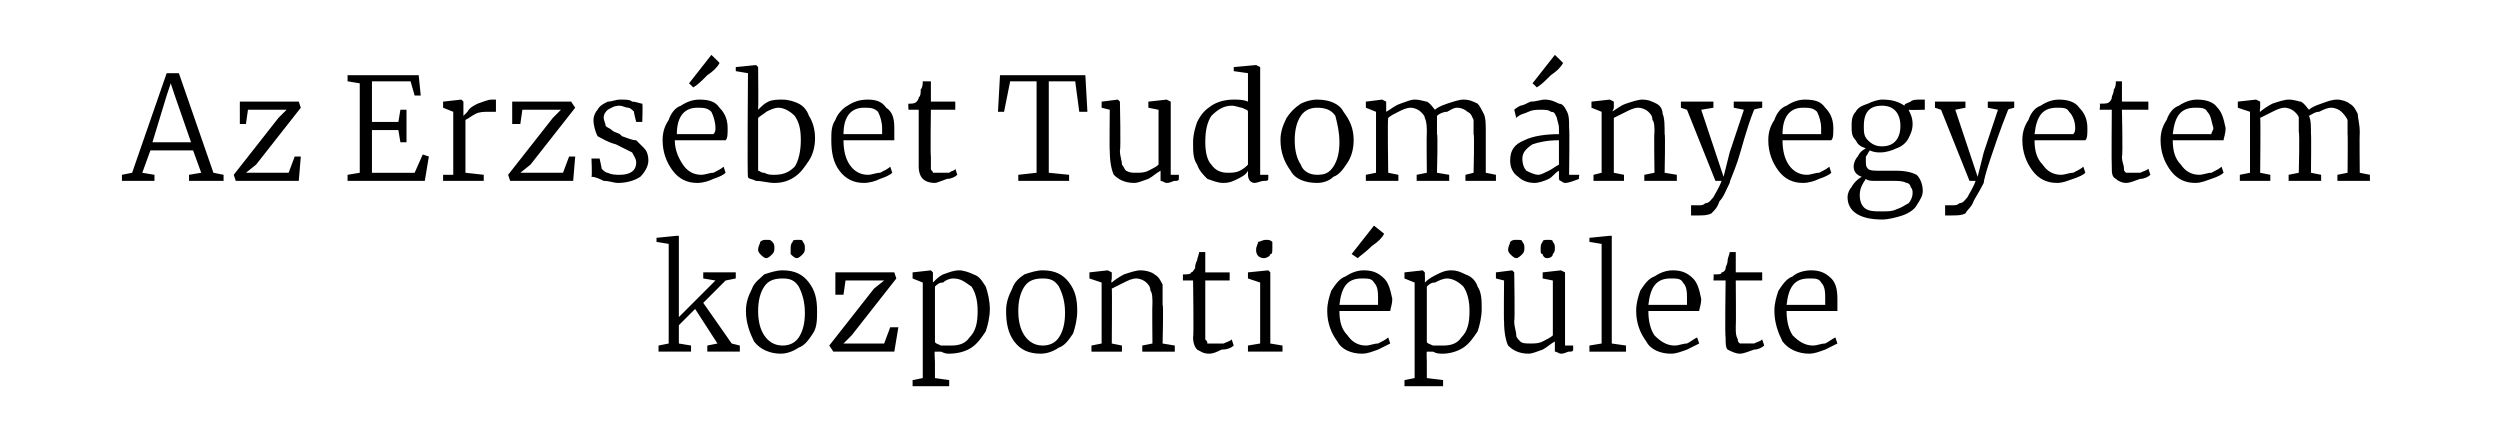 <?xml version="1.0" standalone="no"?><!DOCTYPE svg PUBLIC "-//W3C//DTD SVG 1.1//EN" "http://www.w3.org/Graphics/SVG/1.1/DTD/svg11.dtd"><svg xmlns="http://www.w3.org/2000/svg" version="1.1" width="123px" height="21.9px" viewBox="0 -2 123 21.9" style="top:-2px"><desc>Az Erzs bet Tudom nyegyetem k zponti p lete</desc><defs/><g id="Polygon43034"><path d="m32.9 10l-.6-.1v-.2l1-.1h.1v4l1.8-1.8l-.6-.1v-.3h1.6v.3l-.5.1l-1.1 1.1l1.4 2l.4.1v.3h-1.6v-.3l.5-.1l-1.1-1.7l-.8.8v.9l.6.1v.3h-1.6v-.3l.5-.1V10zm3.8 3.3c0-.4.1-.7.3-1.1c.1-.3.4-.5.6-.7c.3-.1.6-.2.9-.2c.6 0 1 .2 1.3.6c.3.4.4.8.4 1.4c0 .4 0 .8-.2 1.1c-.2.3-.4.6-.7.7c-.3.2-.6.3-.9.3c-.5 0-1-.2-1.3-.6c-.2-.4-.4-.9-.4-1.5zm1.8 1.7c.3 0 .6-.1.8-.4c.2-.3.3-.7.3-1.2c0-.5-.1-.9-.3-1.3c-.2-.3-.4-.4-.8-.4c-.4 0-.7.1-.9.4c-.2.3-.3.7-.3 1.2c0 .5.1.9.3 1.2c.2.3.5.5.9.5zm-.8-4.3c-.1 0-.2-.1-.3-.2c0 0-.1-.1-.1-.2c0-.2.1-.3.1-.4c.1-.1.2-.1.3-.1c.2 0 .2 0 .3.1c.1.1.1.2.1.3c0 .1 0 .2-.1.3c-.1.1-.2.2-.3.2zm1.5 0c-.1 0-.2-.1-.3-.2v-.2c0-.2 0-.3.1-.4c0-.1.1-.1.3-.1c.1 0 .2 0 .2.1c.1.1.1.2.1.3c0 .1 0 .2-.1.3c-.1.1-.2.2-.3.2zm2.4 1.1l-.1.7h-.4v-1.1h2.9l.1.3l-2.2 2.8l-.4.4h2l.3-.8h.4l-.2 1.2h-3l-.2-.3l2.2-2.8l.5-.4h-1.9zm7.1 1.4c0 .4-.1.8-.2 1.1c-.2.3-.4.6-.7.8c-.3.2-.7.3-1.1.3c-.1 0-.2 0-.4-.1h-.3c-.04-.05 0 .5 0 .5v.8l.7.1v.3h-1.8v-.3l.5-.1v-4.7l-.5-.2v-.3l.9-.1l.1.1v.5c.2-.2.3-.3.5-.4c.3-.1.5-.2.8-.2c.2 0 .5.1.7.2c.3.1.4.3.6.6c.1.3.2.7.2 1.1zm-1.8-1.5c-.2 0-.4.1-.5.2c-.2 0-.3.1-.4.2v2.7c0 .1.1.1.3.2h.5c.4 0 .7-.1.9-.4c.3-.3.4-.7.4-1.3c0-.5-.1-.9-.3-1.2c-.3-.2-.5-.4-.9-.4zm2.6 1.6c0-.4.1-.7.3-1.1c.1-.3.3-.5.6-.7c.3-.1.6-.2.9-.2c.6 0 1 .2 1.3.6c.3.4.4.8.4 1.4c0 .4-.1.8-.2 1.1c-.2.3-.4.6-.7.7c-.3.2-.6.3-.9.3c-.6 0-1-.2-1.3-.6c-.3-.4-.4-.9-.4-1.5zm1.8 1.7c.3 0 .6-.1.8-.4c.2-.3.3-.7.3-1.2c0-.5-.1-.9-.3-1.3c-.2-.3-.4-.4-.8-.4c-.4 0-.7.1-.9.4c-.2.3-.3.7-.3 1.2c0 .5.1.9.3 1.2c.2.3.5.5.9.5zm2.9-3.1l-.6-.2v-.3l.9-.1l.2.1v.3s-.05.21 0 .2c.1-.1.4-.3.6-.4c.3-.1.6-.2.8-.2c.3 0 .6.1.7.2c.2.1.3.3.4.5v1c.05-.04 0 1.9 0 1.9l.6.1v.3h-1.6v-.3l.5-.1s-.02-1.95 0-2c0-.2 0-.5-.1-.6c0-.2-.1-.3-.2-.4c-.1-.1-.3-.2-.5-.2c-.2 0-.4.1-.6.2l-.6.3c.02.01 0 2.7 0 2.7l.5.1v.3h-1.5v-.3l.5-.1v-3zm5.3 3.5c-.3 0-.4-.1-.6-.2c-.1-.1-.2-.3-.2-.6c.04-.02 0-2.8 0-2.8h-.5v-.3c.2 0 .4 0 .4-.1c.1 0 .1-.1.2-.2c0-.1 0-.2.1-.4c0-.1.1-.3.1-.4h.3v1h1.2v.4h-1.2v2.9c.1.1.1.1.1.2h.8c.2-.1.3-.1.4-.2l.1.3c-.1.1-.3.2-.6.2c-.2.1-.4.2-.6.2zm2.7-4.7c-.3 0-.4-.2-.4-.4c0-.2.1-.3.1-.4c.1 0 .2-.1.4-.1c.1 0 .2 0 .3.1v.3c0 .2 0 .3-.1.3c0 .1-.2.2-.3.2c0-.03 0 0 0 0c0 0-.01-.03 0 0zm-.2 1.2l-.6-.2v-.3l1-.1l.1.1v3.5l.6.1v.3h-1.7v-.3l.6-.1v-3zm5 3.5c-.5 0-1-.2-1.2-.6c-.3-.4-.5-.9-.5-1.5c0-.4.1-.7.2-1c.2-.3.4-.6.7-.7c.3-.2.6-.3.9-.3c.4 0 .7.1 1 .4c.2.2.3.5.4 1c0 .3-.1.5-.1.6h-2.5c0 .5.1.9.4 1.2c.2.3.5.5.9.5c.2 0 .4-.1.6-.1c.2-.1.4-.2.5-.3l.1.3l-.6.3c-.3.1-.5.2-.8.2zm.8-2.4v-.3c0-.3 0-.6-.2-.8c-.1-.2-.3-.2-.6-.2c-.7 0-1 .4-1.1 1.3h1.9zm-1.3-2.5l1.1-1.4l.5.4c-.1.2-.3.4-.6.6c-.3.3-.6.5-.7.6l-.3-.2zm6.4 2.7c0 .4-.1.8-.2 1.1c-.2.3-.4.6-.7.8c-.3.2-.7.3-1 .3c-.2 0-.3 0-.5-.1h-.3c-.02-.05 0 .5 0 .5v.8l.8.1v.3h-1.9v-.3l.5-.1v-4.7l-.5-.2v-.3l.9-.1l.1.1s.02.46 0 .5c.2-.2.4-.3.6-.4c.2-.1.4-.2.7-.2c.3 0 .5.1.7.2c.3.1.5.3.6.6c.2.3.2.7.2 1.1zm-1.7-1.5c-.2 0-.4.1-.6.2c-.2 0-.3.1-.4.2v2.7c0 .1.1.1.3.2h.5c.4 0 .7-.1.9-.4c.3-.3.4-.7.4-1.3c0-.5-.1-.9-.3-1.2c-.2-.2-.5-.4-.8-.4zm5.6 3.7c-.1 0-.2-.1-.3-.1v-.5c-.2.1-.4.3-.6.4c-.3.1-.5.2-.7.2c-.5 0-.8-.2-1-.4c-.1-.2-.2-.6-.2-1.2c-.02.05 0-2 0-2l-.4-.1v-.3l.8-.1l.1.1s.04 2.36 0 2.4c0 .3.1.5.1.7c0 .1.1.2.2.3c.1.1.3.1.5.1c.2 0 .4 0 .6-.1c.2-.1.4-.2.5-.3v-2.7l-.5-.1v-.3l.9-.1l.2.1v3.6h.4v.2c0 .1-.1.1-.2.1c-.1 0-.2.1-.4.1zm-2.2-4.7c-.1 0-.2-.1-.3-.2c0 0-.1-.1-.1-.2c0-.2.1-.3.1-.4c.1-.1.2-.1.3-.1c.2 0 .3 0 .3.1c.1.1.1.2.1.3c0 .1 0 .2-.1.3c-.1.1-.2.2-.3.2zm1.5 0c-.1 0-.2-.1-.2-.2c-.1 0-.1-.1-.1-.2c0-.2 0-.3.1-.4c0-.1.1-.1.3-.1c.1 0 .2 0 .2.1c.1.1.1.2.1.3c0 .1 0 .2-.1.3c0 .1-.1.2-.3.2zm2.7-.7l-.6-.1v-.2l1-.1h.1v5.3l.7.1v.3h-1.8v-.3l.6-.1V10zm3.4 5.4c-.5 0-1-.2-1.2-.6c-.3-.4-.5-.9-.5-1.5c0-.4.1-.7.2-1c.2-.3.4-.6.7-.7c.3-.2.6-.3.9-.3c.4 0 .7.1 1 .4c.2.2.3.5.4 1c0 .3-.1.5-.1.6h-2.5c0 .5.1.9.3 1.2c.3.3.6.5 1 .5c.2 0 .4-.1.6-.1c.2-.1.3-.2.5-.3l.1.3l-.6.3c-.3.1-.5.2-.8.2zM83 13v-.3c0-.3 0-.6-.2-.8c-.1-.2-.3-.2-.6-.2c-.7 0-1 .4-1.1 1.3h1.9zm2.6 2.4c-.2 0-.4-.1-.6-.2c-.1-.1-.1-.3-.1-.6c-.04-.02 0-2.8 0-2.8h-.6s.03-.26 0-.3c.3 0 .4 0 .4-.1c.1 0 .2-.1.2-.2c0-.1.1-.2.1-.4c0-.1.1-.3.1-.4h.3v1h1.3v.4h-1.3s.02 2.28 0 2.3c0 .3 0 .4.1.6c0 .1 0 .1.1.2h.7c.2-.1.3-.1.4-.2l.1.3c-.1.1-.3.2-.5.2c-.3.1-.5.2-.7.2zm3.4 0c-.5 0-1-.2-1.3-.6c-.2-.4-.4-.9-.4-1.5c0-.4.1-.7.2-1c.2-.3.4-.6.7-.7c.2-.2.6-.3.9-.3c.4 0 .7.1 1 .4c.2.2.3.5.3 1v.6h-2.5c0 .5.1.9.3 1.2c.3.3.6.5 1 .5c.2 0 .4-.1.6-.1c.2-.1.3-.2.5-.3l.1.3l-.6.3c-.3.1-.5.2-.8.2zm.8-2.4v-.3c0-.3 0-.6-.2-.8c-.1-.2-.3-.2-.6-.2c-.7 0-1 .4-1.1 1.3h1.9z" stroke="none" fill="#000"/></g><g id="Polygon43033"><path d="m8.2 1.6h.6l1.7 4.9l.5.1v.3H9.3v-.3l.6-.1l-.4-1.1H7.4L7 6.5l.6.1v.3H6v-.3l.5-.1l1.7-4.9zm.4 1.1l-.2-.6l-.2.6L7.5 5h1.9l-.8-2.3zm3.6.7l-.1.7h-.3V3h2.9l.1.3l-2.2 2.8l-.5.4h2.1l.3-.8h.3l-.1 1.2h-3.1l-.1-.3l2.2-2.8l.4-.4h-1.9zm5.5-1.3l-.6-.1v-.3h3.5l.1 1h-.3l-.2-.7h-1.9v2h1.3l.1-.6h.3v1.6h-.3l-.1-.6h-1.3v2.1h2.1l.4-.9l.3.1l-.2 1.2h-3.8v-.3l.6-.1V2.1zm4.1 4.5h.5V3.5l-.5-.2v-.3l.9-.1l.1.1v.7s.03-.03 0 0l.2-.2c.1-.2.3-.3.5-.4c.3-.1.5-.2.7-.2h.2v.6h-.3c-.3 0-.5 0-.7.1c-.2.1-.3.2-.5.3v2.6l.9.1v.3h-2v-.3zm3.9-3.2l-.1.7h-.4V3h2.9l.2.3l-2.2 2.8l-.5.4h2.1l.3-.8h.3l-.1 1.2h-3.1l-.1-.3l2.2-2.8l.4-.4h-1.9zm3.9 2.9c.1.1.2.2.3.2c.2.1.4.1.6.1c.5 0 .8-.2.8-.6c0-.2-.1-.3-.2-.5l-.8-.4c-.4-.1-.7-.3-.9-.4c-.1-.2-.2-.5-.2-.8c0-.2.1-.4.2-.5c.1-.2.3-.3.5-.4c.2 0 .4-.1.6-.1c.3 0 .5 0 .6.1c.2 0 .4.1.5.1c.03.04 0 .9 0 .9h-.3s-.14-.54-.1-.5c-.1-.1-.2-.2-.3-.2c-.1 0-.3-.1-.4-.1c-.3 0-.4.1-.6.2c-.1.1-.2.2-.2.4c0 .1.1.3.1.4c.1.1.2.1.3.2c.1.1.2.1.4.2l.1.1c.3.1.5.2.7.2l.4.4c.1.1.2.3.2.6c0 .3-.2.6-.4.8c-.3.2-.7.3-1.1.3c-.2 0-.4-.1-.7-.1c-.2-.1-.4-.2-.6-.2c.04-.03 0-.9 0-.9h.4s.12.53.1.5zm4.7.7c-.5 0-.9-.2-1.2-.6c-.3-.4-.5-.9-.5-1.5c0-.4.1-.7.3-1c.1-.3.3-.6.6-.7c.3-.2.6-.3.9-.3c.5 0 .8.1 1 .4c.2.2.4.5.4 1c0 .3 0 .5-.1.6h-2.5c0 .5.2.9.4 1.2c.2.3.5.5.9.5c.2 0 .4-.1.6-.1c.2-.1.4-.2.5-.3l.1.3c-.1.1-.3.2-.6.3c-.2.1-.5.2-.8.2zm.8-2.4c.1-.1.1-.2.1-.3c0-.3-.1-.6-.2-.8c-.2-.2-.4-.2-.7-.2c-.6 0-1 .4-1 1.3h1.8zm-1.2-2.5L35 .7s.44.42.4.4c-.1.2-.3.4-.6.6c-.3.3-.5.5-.7.6c-.01-.03-.2-.2-.2-.2zm2.3-.8l1-.1l.1.1s.02 2.08 0 2.1c.2-.2.3-.3.5-.4c.2-.1.5-.1.7-.1c.3 0 .6.1.8.2c.2.1.4.3.5.6c.2.3.3.7.3 1.1c0 .4-.1.8-.3 1.1c-.2.3-.4.6-.7.8c-.3.2-.6.3-1 .3c-.3 0-.6-.1-.9-.1c-.2-.1-.4-.1-.4-.2c-.04 0 0-5.1 0-5.1l-.6-.1v-.2zm2.1 2c-.2 0-.4.1-.6.2c-.1.1-.3.2-.4.3v2.6c.1 0 .1.1.3.1c.2.1.3.1.5.1c.4 0 .7-.1 1-.4c.2-.3.3-.8.3-1.3c0-.6-.1-.9-.3-1.2c-.2-.2-.5-.4-.8-.4zM42.5 7c-.5 0-.9-.2-1.2-.6c-.3-.4-.4-.9-.4-1.5c0-.4 0-.7.2-1c.1-.3.4-.6.6-.7c.3-.2.6-.3 1-.3c.4 0 .7.1.9.4c.3.2.4.5.4 1v.6h-2.5c0 .5.1.9.3 1.2c.2.3.5.5.9.5c.2 0 .4-.1.6-.1c.2-.1.4-.2.5-.3l.1.3c-.1.1-.3.2-.6.3c-.2.1-.5.2-.8.2zm.9-2.4v-.3c0-.3-.1-.6-.2-.8c-.2-.2-.4-.2-.7-.2c-.6 0-1 .4-1 1.3h1.9zM46 7c-.3 0-.5-.1-.6-.2c-.1-.1-.2-.3-.2-.6V3.4h-.5s-.03-.26 0-.3c.2 0 .3 0 .4-.1c0 0 .1-.1.1-.2c.1-.1.1-.2.1-.4c.1-.1.1-.3.1-.4h.4v1h1.2v.4h-1.2s-.03 2.28 0 2.3v.6c0 .1.1.1.1.2h.8c.1-.1.3-.1.3-.2l.1.3c-.1.1-.3.2-.5.2c-.3.1-.5.2-.6.2zm5-5h-1.3l-.3 1.5h-.3l.1-1.8h4.2l.1 1.8h-.4L52.9 2h-1.3v4.5l1 .1v.3h-2.5v-.3l.9-.1V2zm6.4 5c-.1 0-.2-.1-.3-.1v-.5c-.2.1-.4.3-.6.4c-.3.1-.5.2-.7.2c-.5 0-.8-.2-1-.4c-.1-.2-.2-.6-.2-1.2c-.02.05 0-2 0-2l-.4-.1v-.3l.8-.1l.1.1s.05 2.36 0 2.4c0 .3.1.5.1.7c.1.1.1.2.2.3c.2.1.3.1.5.1c.2 0 .4 0 .6-.1c.2-.1.4-.2.5-.3V3.4l-.5-.1v-.3l.9-.1l.2.1v3.6h.4v.2c0 .1-.1.1-.2.1c-.1 0-.2.1-.4.1zm2.8 0c-.3 0-.5-.1-.8-.2c-.2-.2-.4-.4-.5-.7c-.2-.3-.2-.6-.2-1.1c0-.4.1-.7.2-1c.2-.4.4-.6.7-.8c.3-.2.7-.3 1.1-.3c.2 0 .5 0 .7.1V1.6l-.7-.1v-.2l1.1-.1l.2.1v5.3h.4v.2c0 .1-.1.1-.2.1c-.2 0-.3.1-.5.1c-.1 0-.2-.1-.2-.1c0 0-.1-.1-.1-.3v-.2c-.1.2-.3.3-.5.4c-.2.1-.4.2-.7.2zm.2-.5c.2 0 .4 0 .6-.1c.2-.1.3-.2.4-.3V3.5c0-.1-.1-.1-.3-.2c-.1 0-.3-.1-.5-.1c-.4 0-.7.2-1 .5c-.2.3-.3.7-.3 1.3c0 .5.1.9.3 1.1c.2.3.5.4.8.4zM63 4.9c0-.4.1-.7.3-1.1c.2-.3.4-.5.7-.7c.2-.1.5-.2.8-.2c.6 0 1.1.2 1.3.6c.3.4.5.8.5 1.4c0 .4-.1.8-.3 1.1c-.2.3-.4.6-.7.7c-.2.2-.5.3-.8.3c-.6 0-1.1-.2-1.3-.6c-.3-.4-.5-.9-.5-1.5zm1.8 1.7c.4 0 .6-.1.8-.4c.2-.3.3-.7.3-1.2c0-.5-.1-.9-.2-1.3c-.2-.3-.5-.4-.9-.4c-.3 0-.6.1-.8.4c-.2.3-.3.7-.3 1.2c0 .5.1.9.3 1.2c.1.3.4.5.8.5zm2.4 0l.5-.1v-3l-.5-.2v-.3l.8-.1l.2.1v.5c.2-.1.4-.3.7-.4c.3-.1.5-.2.7-.2c.3 0 .5.1.6.1c.2.1.3.3.4.4c.1-.1.3-.2.6-.3c.3-.1.6-.2.8-.2c.3 0 .5.1.7.2c.1.1.2.3.3.5c.1.2.1.5.1.9v2l.5.1v.3h-1.5v-.3l.4-.1s.05-1.94 0-1.9v-.7c-.1-.2-.1-.3-.3-.4c-.1-.1-.3-.2-.5-.2c-.2 0-.3.1-.5.2c-.2 0-.4.1-.5.2v.9c.05-.04 0 1.9 0 1.9l.6.1v.3h-1.6v-.3l.5-.1s-.02-1.95 0-2c0-.2 0-.5-.1-.7c0-.1-.1-.2-.2-.3c-.1-.1-.3-.2-.5-.2c-.2 0-.4.1-.6.2c-.2.1-.4.2-.5.3c-.04.01 0 2.7 0 2.7l.5.1v.3h-1.6v-.3zm7.1-.7c0-.5.2-.8.7-1c.4-.2 1-.3 1.7-.3v-.3c0-.2-.1-.4-.1-.5c-.1-.2-.1-.3-.3-.3c-.1-.1-.3-.1-.5-.1c-.2 0-.4 0-.6.1c-.2.1-.4.1-.6.3l-.1-.4s.1-.1.3-.2c.1 0 .3-.1.5-.2c.3 0 .5-.1.7-.1c.3 0 .5.1.7.2c.2 0 .3.2.4.4c.1.2.1.4.1.8c.03-.02 0 2.3 0 2.3h.5s-.04.25 0 .2c-.3.1-.5.2-.7.2c-.1 0-.2-.1-.2-.1c-.1 0-.1-.1-.1-.2v-.3c-.2.1-.3.3-.5.4c-.2.1-.5.2-.7.2c-.3 0-.6-.1-.8-.3c-.3-.2-.4-.5-.4-.8zm1.4.7c.1 0 .3-.1.5-.2c.2-.1.3-.2.5-.3V4.9c-.6 0-1 .1-1.3.2c-.3.2-.5.4-.5.7c0 .3.1.5.2.6c.2.1.4.2.6.2zm-.3-4.5L76.5.7s.44.42.4.4c-.1.2-.3.4-.6.6c-.3.3-.5.5-.7.6c0-.03-.2-.2-.2-.2zm3.4 1.4l-.5-.2v-.3l.9-.1l.2.1v.3s-.06.21-.1.2c.2-.1.4-.3.7-.4c.3-.1.6-.2.8-.2c.3 0 .5.1.7.2c.2.1.3.3.3.5c.1.2.1.6.1 1c.04-.04 0 1.9 0 1.9l.6.1v.3h-1.6v-.3l.5-.1s-.03-1.95 0-2c0-.2 0-.5-.1-.6c0-.2-.1-.3-.2-.4c-.1-.1-.3-.2-.5-.2c-.2 0-.4.1-.6.2l-.6.3v2.7l.5.1v.3h-1.5v-.3l.4-.1v-3zm4.7 5.1h-.3v-.5h.4c.1 0 .2 0 .3-.1c.2 0 .3-.2.4-.3c.1-.2.3-.5.4-.8h-.3L83 3.4l-.3-.1v-.3h1.6v.3l-.6.1l.7 2.1l.4 1.2l.3-1.2l.7-2.1l-.5-.1v-.3h1.4v.3s-.41.07-.4.1c-.4 1-.6 1.9-.8 2.5c-.2.6-.4 1-.4 1.1c-.2.4-.3.7-.5.9c-.1.3-.2.4-.4.6c-.2.1-.4.1-.7.1zM88.7 7c-.5 0-.9-.2-1.2-.6c-.3-.4-.5-.9-.5-1.5c0-.4.1-.7.3-1c.1-.3.3-.6.6-.7c.3-.2.6-.3.9-.3c.5 0 .8.1 1 .4c.2.2.4.5.4 1c0 .3 0 .5-.1.6h-2.4c0 .5.1.9.3 1.2c.2.3.5.5.9.5c.2 0 .4-.1.6-.1c.2-.1.4-.2.5-.3l.1.3c-.1.1-.3.2-.6.3c-.2.1-.5.2-.8.2zm.9-2.4v-.3c0-.3-.1-.6-.2-.8c-.2-.2-.4-.2-.7-.2c-.6 0-1 .4-1 1.3h1.9zm3 4.2c-1.1 0-1.7-.4-1.7-1.1c0-.2.1-.4.2-.5c.1-.2.3-.4.5-.5c-.3-.1-.4-.3-.4-.5c0-.2.1-.4.2-.5c.1-.2.2-.3.4-.4c-.3-.1-.4-.2-.5-.4c-.2-.2-.2-.4-.2-.7c0-.2 0-.5.2-.7c.1-.2.3-.3.6-.4c.2-.1.5-.2.7-.2c.5 0 .8.1 1.1.3c0-.1.1-.1.3-.2c.1-.1.3-.1.5-.1h.2v.5s-.8.02-.8 0c.1.2.2.4.2.7c0 .3-.1.5-.2.7c-.1.2-.3.4-.6.5c-.2.1-.5.2-.8.2c-.1 0-.3 0-.5-.1c-.1.1-.1.2-.2.3v.2c0 .2 0 .3.1.4c.1.1.3.1.6.1h.8c.5 0 .8.1 1 .2c.2.2.3.5.3.8c0 .2-.1.4-.3.7c-.1.2-.4.4-.7.5c-.3.1-.7.2-1 .2zm0-3.6c.6 0 .9-.4.9-1c0-.6-.3-1-.9-1c-.6 0-.9.3-.9 1c0 .3 0 .5.2.7c.2.2.4.3.7.3zm0 3.2c.3 0 .5 0 .7-.1c.3-.1.4-.2.6-.3c.1-.1.2-.3.2-.5c0-.1 0-.2-.1-.3c0-.1-.1-.2-.2-.2c-.2-.1-.4-.1-.6-.1h-.9c-.2 0-.4 0-.5-.1c-.2.3-.3.5-.3.8c0 .3.1.5.2.6c.2.2.5.2.9.2zm3.4.2h-.3v-.5h.3c.2 0 .3 0 .4-.1c.2 0 .3-.2.4-.3c.1-.2.3-.5.4-.8h-.3l-1.4-3.5l-.3-.1v-.3h1.5v.3l-.5.1l.7 2.1l.4 1.2l.3-1.2l.7-2.1l-.5-.1v-.3h1.3v.3s-.32.07-.3.1c-.4 1-.7 1.9-.9 2.5c-.2.6-.3 1-.3 1.1c-.2.4-.4.7-.5.9c-.1.3-.3.4-.4.6c-.2.1-.4.1-.7.1zm5.2-1.6c-.5 0-.9-.2-1.2-.6c-.3-.4-.5-.9-.5-1.5c0-.4.1-.7.3-1c.1-.3.3-.6.6-.7c.3-.2.6-.3.9-.3c.4 0 .8.1 1 .4c.2.2.4.5.4 1c0 .3 0 .5-.1.6h-2.5c0 .5.1.9.4 1.2c.2.3.5.5.9.5c.2 0 .4-.1.6-.1c.2-.1.4-.2.5-.3l.1.3c-.1.1-.3.2-.6.3c-.3.1-.5.2-.8.2zm.8-2.4c.1-.1.1-.2.1-.3c0-.3-.1-.6-.3-.8c-.1-.2-.3-.2-.6-.2c-.7 0-1 .4-1.1 1.3h1.9zm2.6 2.4c-.2 0-.4-.1-.5-.2c-.2-.1-.2-.3-.2-.6c-.02-.02 0-2.8 0-2.8h-.6s.05-.26 0-.3c.3 0 .4 0 .5-.1c0 0 .1-.1.1-.2c0-.1.1-.2.1-.4c.1-.1.1-.3.1-.4h.3v1h1.3v.4h-1.3s.05 2.28 0 2.3c0 .3.1.4.1.6c0 .1 0 .1.1.2h.7c.2-.1.3-.1.4-.2l.1.3c-.1.1-.3.2-.5.2c-.3.1-.5.2-.7.2zm3.4 0c-.5 0-.9-.2-1.2-.6c-.3-.4-.5-.9-.5-1.5c0-.4.1-.7.3-1c.1-.3.3-.6.6-.7c.3-.2.6-.3.9-.3c.4 0 .8.1 1 .4c.2.2.3.5.4 1c0 .3-.1.5-.1.6h-2.5c0 .5.1.9.4 1.2c.2.3.5.5.9.5c.2 0 .4-.1.6-.1c.2-.1.4-.2.5-.3l.1.3c-.1.1-.3.2-.6.3c-.3.1-.5.2-.8.2zm.8-2.4c0-.1.1-.2.1-.3c-.1-.3-.1-.6-.3-.8c-.1-.2-.3-.2-.6-.2c-.7 0-1 .4-1.1 1.3h1.9zm1.4 2l.5-.1v-3l-.6-.2v-.3l.9-.1l.2.1v.3s-.04.21 0 .2c.1-.1.4-.3.6-.4c.3-.1.6-.2.8-.2c.3 0 .5.1.6.1c.2.1.3.3.4.4c.1-.1.3-.2.6-.3c.3-.1.5-.2.8-.2c.2 0 .5.1.6.2c.2.1.3.3.4.5c0 .2.1.5.1.9c-.02.04 0 2 0 2l.5.1v.3H115v-.3l.5-.1s.02-1.94 0-1.9v-.7c-.1-.2-.2-.3-.3-.4c-.1-.1-.3-.2-.5-.2c-.2 0-.4.1-.6.2c-.2 0-.3.1-.5.2c.1.2.1.5.1.9c.02-.04 0 1.9 0 1.9l.5.1v.3h-1.6v-.3l.5-.1s.05-1.95 0-2v-.7c0-.1-.1-.2-.2-.3c-.1-.1-.3-.2-.5-.2c-.2 0-.4.1-.6.2l-.6.3c.03.01 0 2.7 0 2.7l.5.1v.3h-1.5v-.3z" stroke="none" fill="#000"/></g></svg>